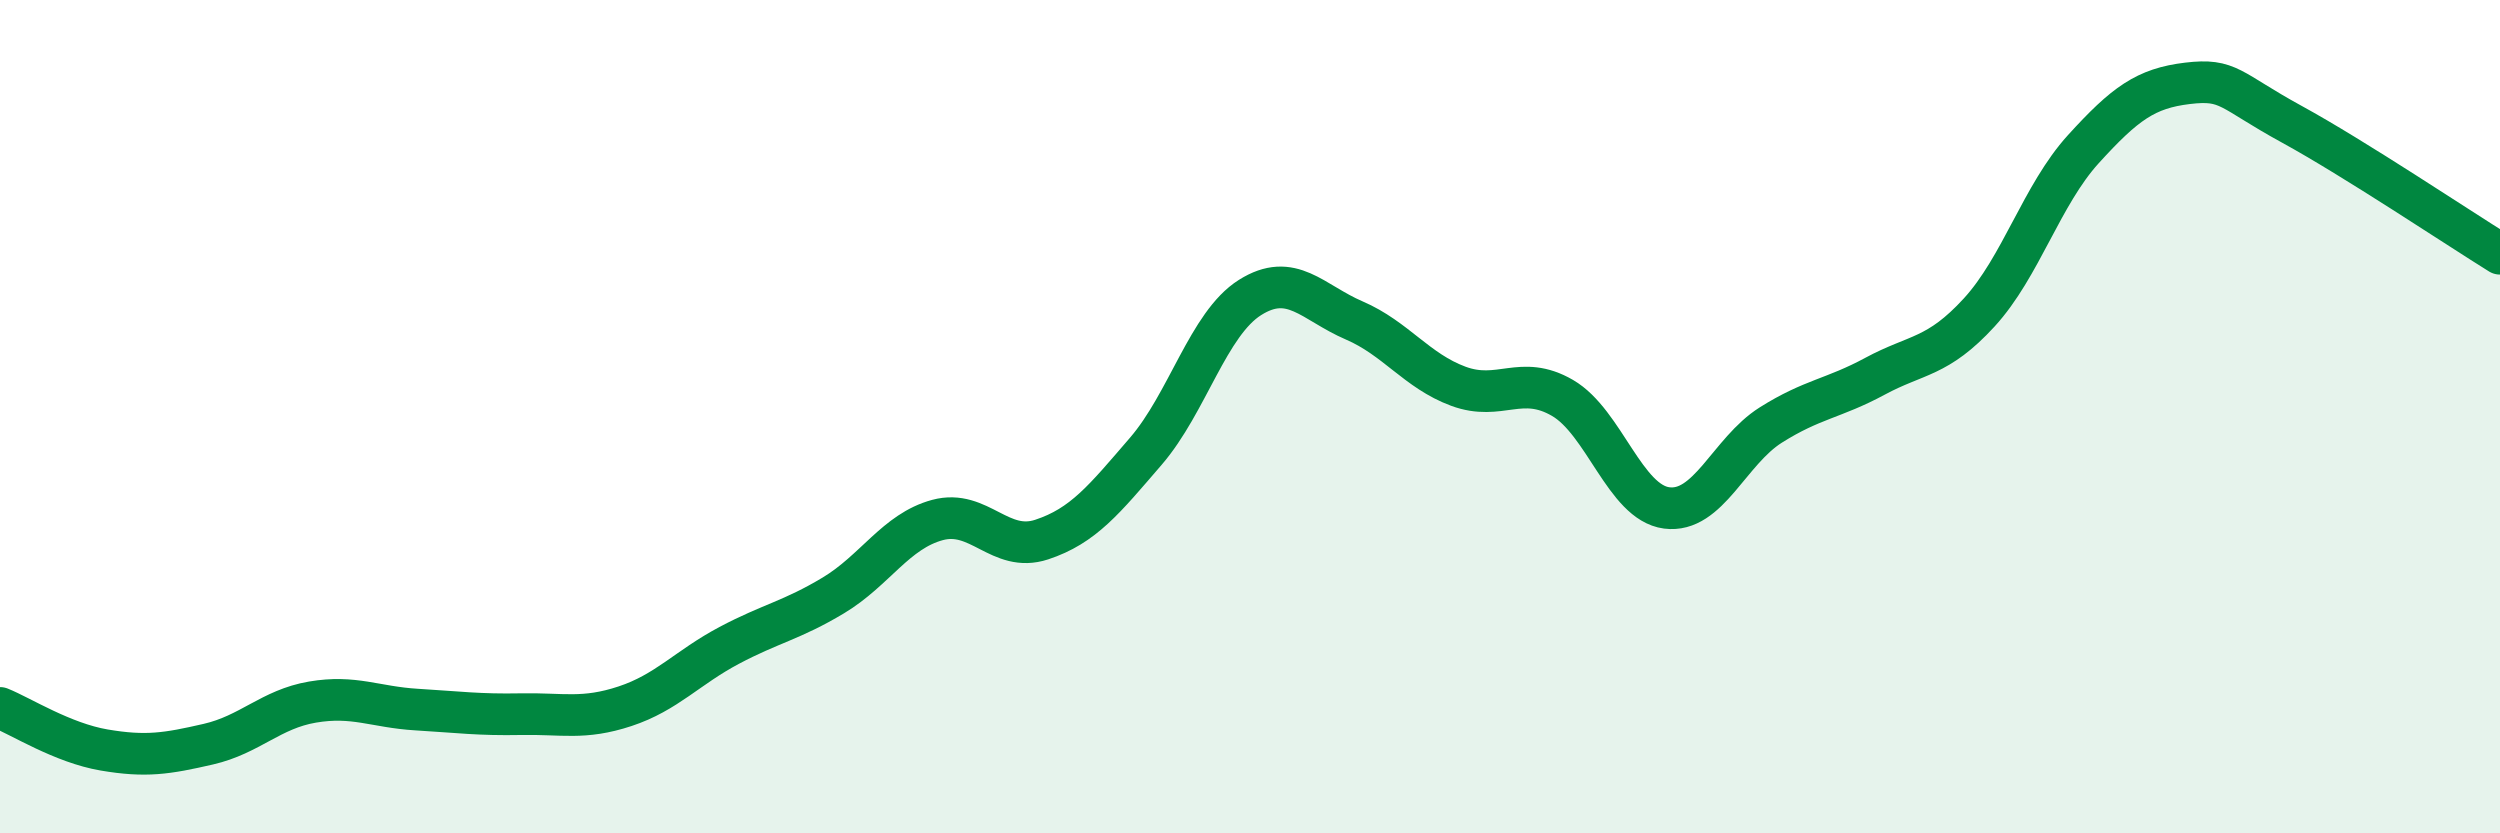 
    <svg width="60" height="20" viewBox="0 0 60 20" xmlns="http://www.w3.org/2000/svg">
      <path
        d="M 0,16.99 C 0.5,17.19 1.5,17.83 2.5,18 C 3.5,18.17 4,18.09 5,17.86 C 6,17.63 6.5,17.02 7.5,16.85 C 8.5,16.68 9,16.97 10,17.03 C 11,17.09 11.5,17.16 12.5,17.14 C 13.5,17.12 14,17.28 15,16.95 C 16,16.62 16.5,16.02 17.5,15.49 C 18.5,14.96 19,14.89 20,14.29 C 21,13.69 21.5,12.75 22.5,12.48 C 23.5,12.21 24,13.28 25,12.95 C 26,12.62 26.5,11.99 27.5,10.83 C 28.5,9.67 29,7.77 30,7.14 C 31,6.51 31.5,7.26 32.5,7.69 C 33.5,8.12 34,8.9 35,9.27 C 36,9.64 36.5,8.97 37.5,9.55 C 38.5,10.13 39,12.06 40,12.19 C 41,12.32 41.5,10.83 42.5,10.2 C 43.5,9.57 44,9.57 45,9.03 C 46,8.49 46.5,8.59 47.5,7.5 C 48.5,6.41 49,4.68 50,3.58 C 51,2.48 51.5,2.12 52.5,2 C 53.5,1.88 53.5,2.16 55,2.98 C 56.5,3.8 59,5.47 60,6.09L60 20L0 20Z"
        fill="#008740"
        opacity="0.1"
        stroke-linecap="round"
        stroke-linejoin="round"
      />
      <path
        d="M 0,16.99 C 0.5,17.19 1.5,17.83 2.5,18 C 3.5,18.17 4,18.09 5,17.86 C 6,17.63 6.5,17.02 7.5,16.85 C 8.5,16.68 9,16.97 10,17.03 C 11,17.09 11.5,17.16 12.5,17.14 C 13.5,17.12 14,17.28 15,16.95 C 16,16.62 16.5,16.02 17.5,15.49 C 18.5,14.96 19,14.89 20,14.29 C 21,13.69 21.5,12.75 22.5,12.48 C 23.5,12.21 24,13.28 25,12.95 C 26,12.62 26.5,11.99 27.5,10.83 C 28.5,9.67 29,7.77 30,7.14 C 31,6.51 31.5,7.26 32.5,7.69 C 33.5,8.12 34,8.9 35,9.27 C 36,9.64 36.5,8.97 37.5,9.55 C 38.5,10.13 39,12.06 40,12.19 C 41,12.32 41.5,10.83 42.5,10.2 C 43.5,9.57 44,9.57 45,9.03 C 46,8.49 46.5,8.59 47.5,7.5 C 48.5,6.41 49,4.68 50,3.58 C 51,2.48 51.5,2.12 52.5,2 C 53.5,1.88 53.5,2.16 55,2.98 C 56.5,3.8 59,5.47 60,6.09"
        stroke="#008740"
        stroke-width="1"
        fill="none"
        stroke-linecap="round"
        stroke-linejoin="round"
      />
    </svg>
  